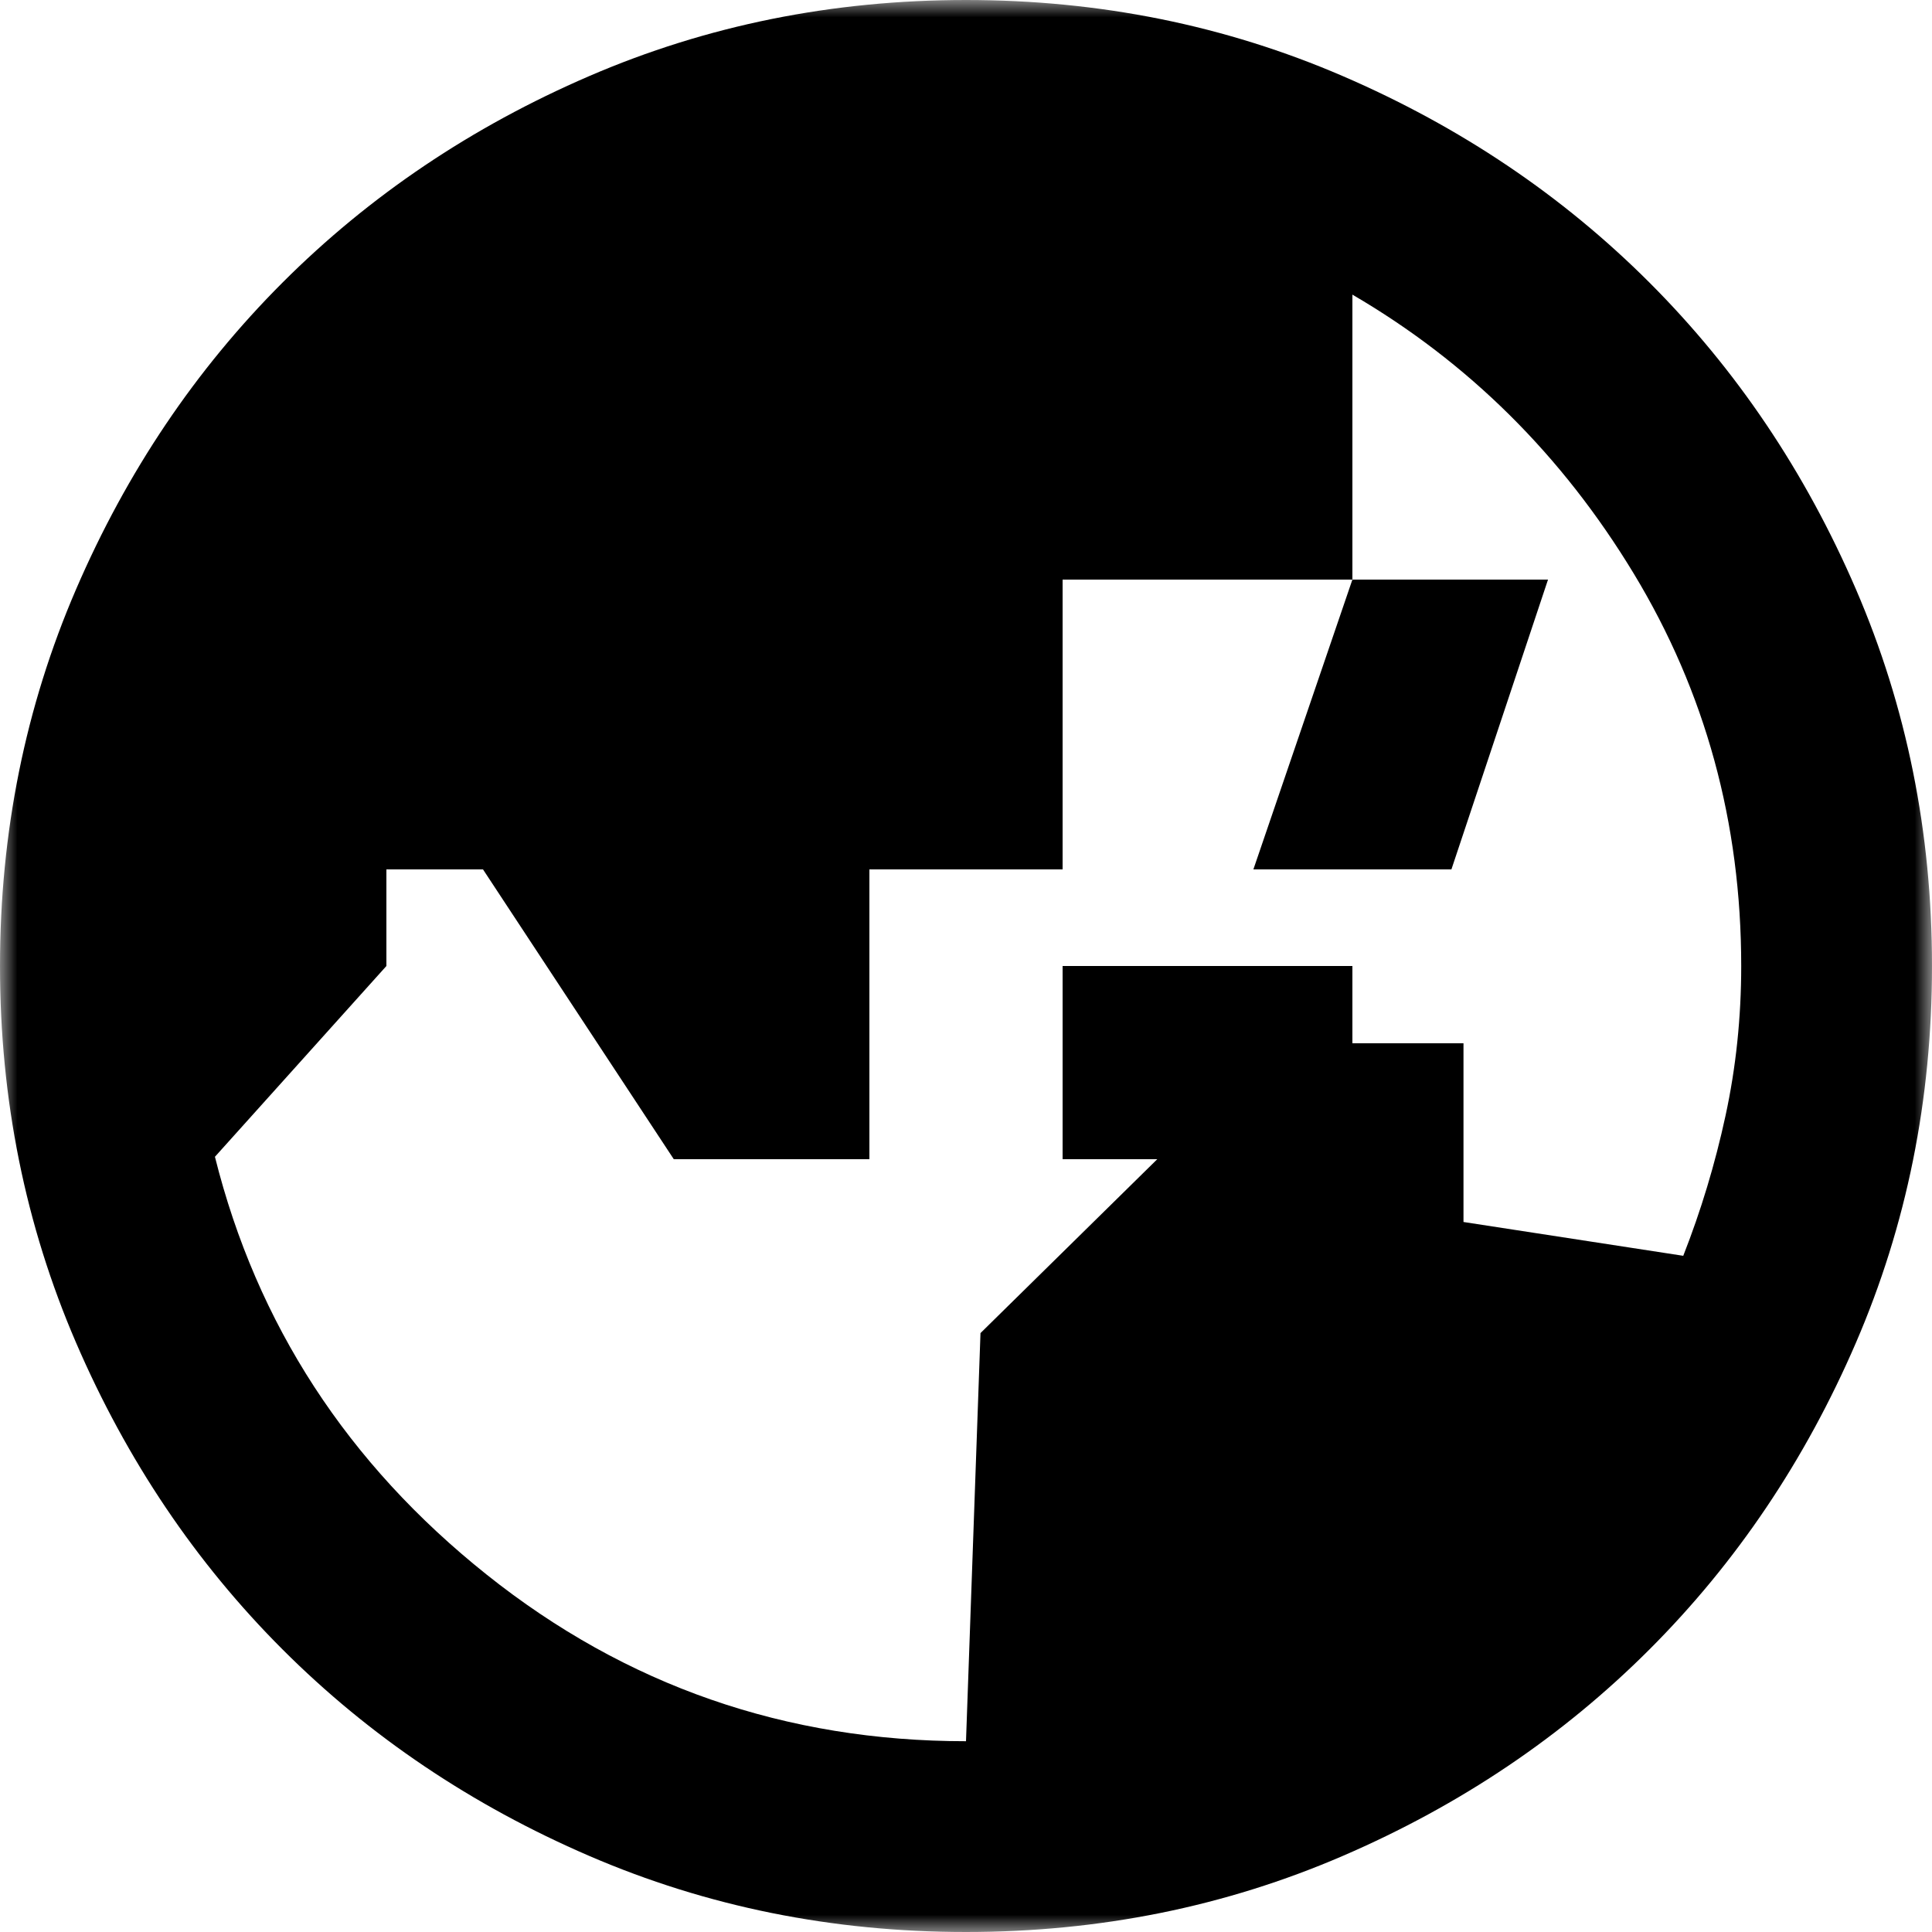 <svg width="56" height="56" viewBox="0 0 56 56" fill="none" xmlns="http://www.w3.org/2000/svg">
<g clip-path="url(#clip0_0_770)">
<mask id="mask0_0_770" style="mask-type:alpha" maskUnits="userSpaceOnUse" x="0" y="0" width="56" height="56">
<rect width="56" height="56" fill="#D9D9D9"/>
</mask>
<g mask="url(#mask0_0_770)">
<path d="M28 50.47L28.42 38.64L36.96 30.24H42.42V35.42L48.79 36.4C49.303 35.093 49.712 33.74 50.015 32.34C50.318 30.94 50.47 29.493 50.47 28C50.47 23.847 49.432 20.055 47.355 16.625C45.278 13.195 42.56 10.5 39.2 8.54V16.8H30.8V25.2H25.2V33.6H19.53L14 25.2H11.2V28L6.23 33.53C7.443 38.383 10.068 42.42 14.105 45.64C18.142 48.86 22.773 50.47 28 50.47ZM39.2 33.6H30.8V28H39.2V33.6ZM39.2 16.8H44.87L42.07 25.2H36.33L39.2 16.8ZM28 56C24.127 56 20.487 55.265 17.08 53.795C13.673 52.325 10.71 50.33 8.19 47.81C5.67 45.29 3.675 42.327 2.205 38.92C0.735 35.513 0 31.873 0 28C0 24.127 0.735 20.487 2.205 17.08C3.675 13.673 5.67 10.71 8.19 8.19C10.71 5.67 13.673 3.675 17.08 2.205C20.487 0.735 24.127 0 28 0C31.873 0 35.513 0.735 38.92 2.205C42.327 3.675 45.29 5.67 47.81 8.19C50.33 10.71 52.325 13.673 53.795 17.08C55.265 20.487 56 24.127 56 28C56 31.873 55.265 35.513 53.795 38.92C52.325 42.327 50.33 45.29 47.81 47.81C45.29 50.33 42.327 52.325 38.92 53.795C35.513 55.265 31.873 56 28 56Z" fill="black"/>
</g>
</g>
<defs>
<clipPath id="clip0_0_770">
<rect width="56" height="56" fill="white"/>
</clipPath>
</defs>
</svg>
